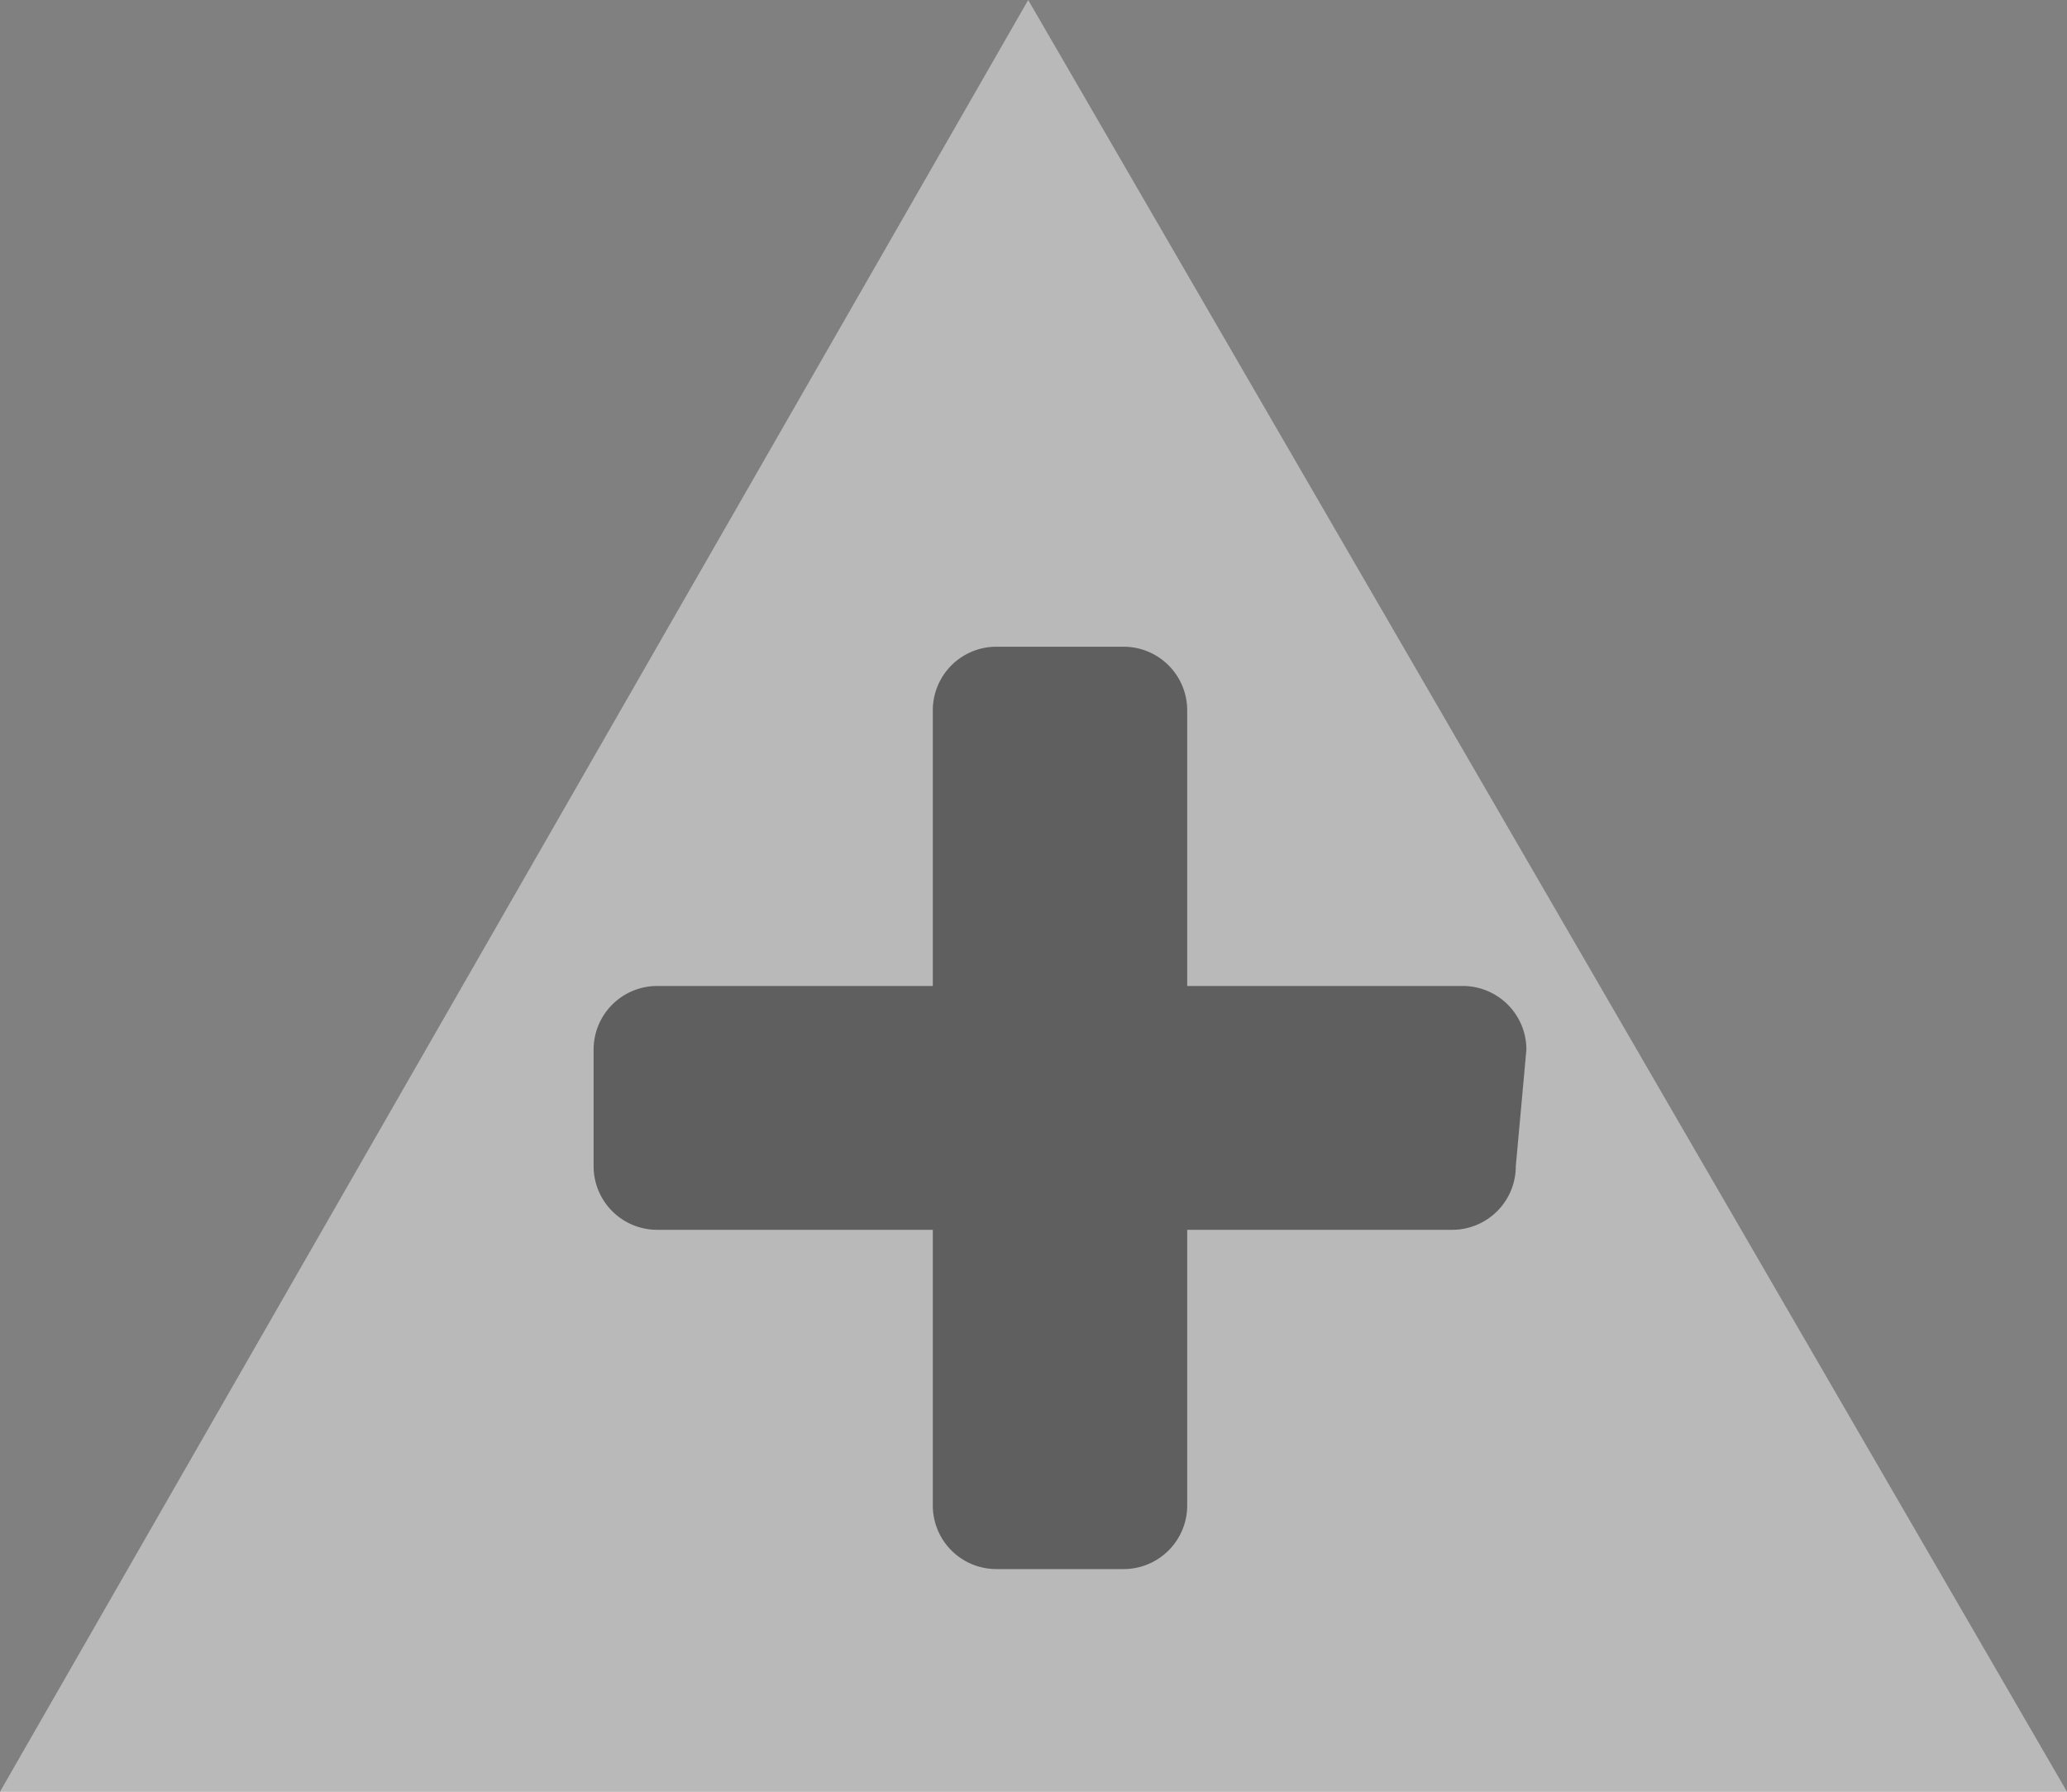 <svg xmlns="http://www.w3.org/2000/svg" viewBox="0 0 19.5 16.9"><rect x="0" y="0" width="19.5" height="16.9" fill="#808080" stroke="none"/><defs><style>.cls-1{fill:#fff;opacity:.45}.cls-2{opacity:.5}.cls-3{fill:#070606}</style></defs><title>drake-arrow-up</title><g id="Layer_2" data-name="Layer 2"><g id="Layer_2-2" data-name="Layer 2"><polygon class="cls-1" points="19.5 16.9 0 16.9 9.7 0 19.5 16.9"/><g class="cls-2"><path class="cls-3" d="M14.3,11a.6.6,0,0,1-.6.6H11.2v2.6a.6.6,0,0,1-.6.6H9.4a.6.6,0,0,1-.6-.6V11.6H6.2a.6.6,0,0,1-.6-.6V9.9a.6.6,0,0,1,.6-.6H8.8V6.7a.6.6,0,0,1,.6-.6h1.2a.6.6,0,0,1,.6.6V9.3h2.6a.6.6,0,0,1,.6.6Z"/></g></g></g></svg>